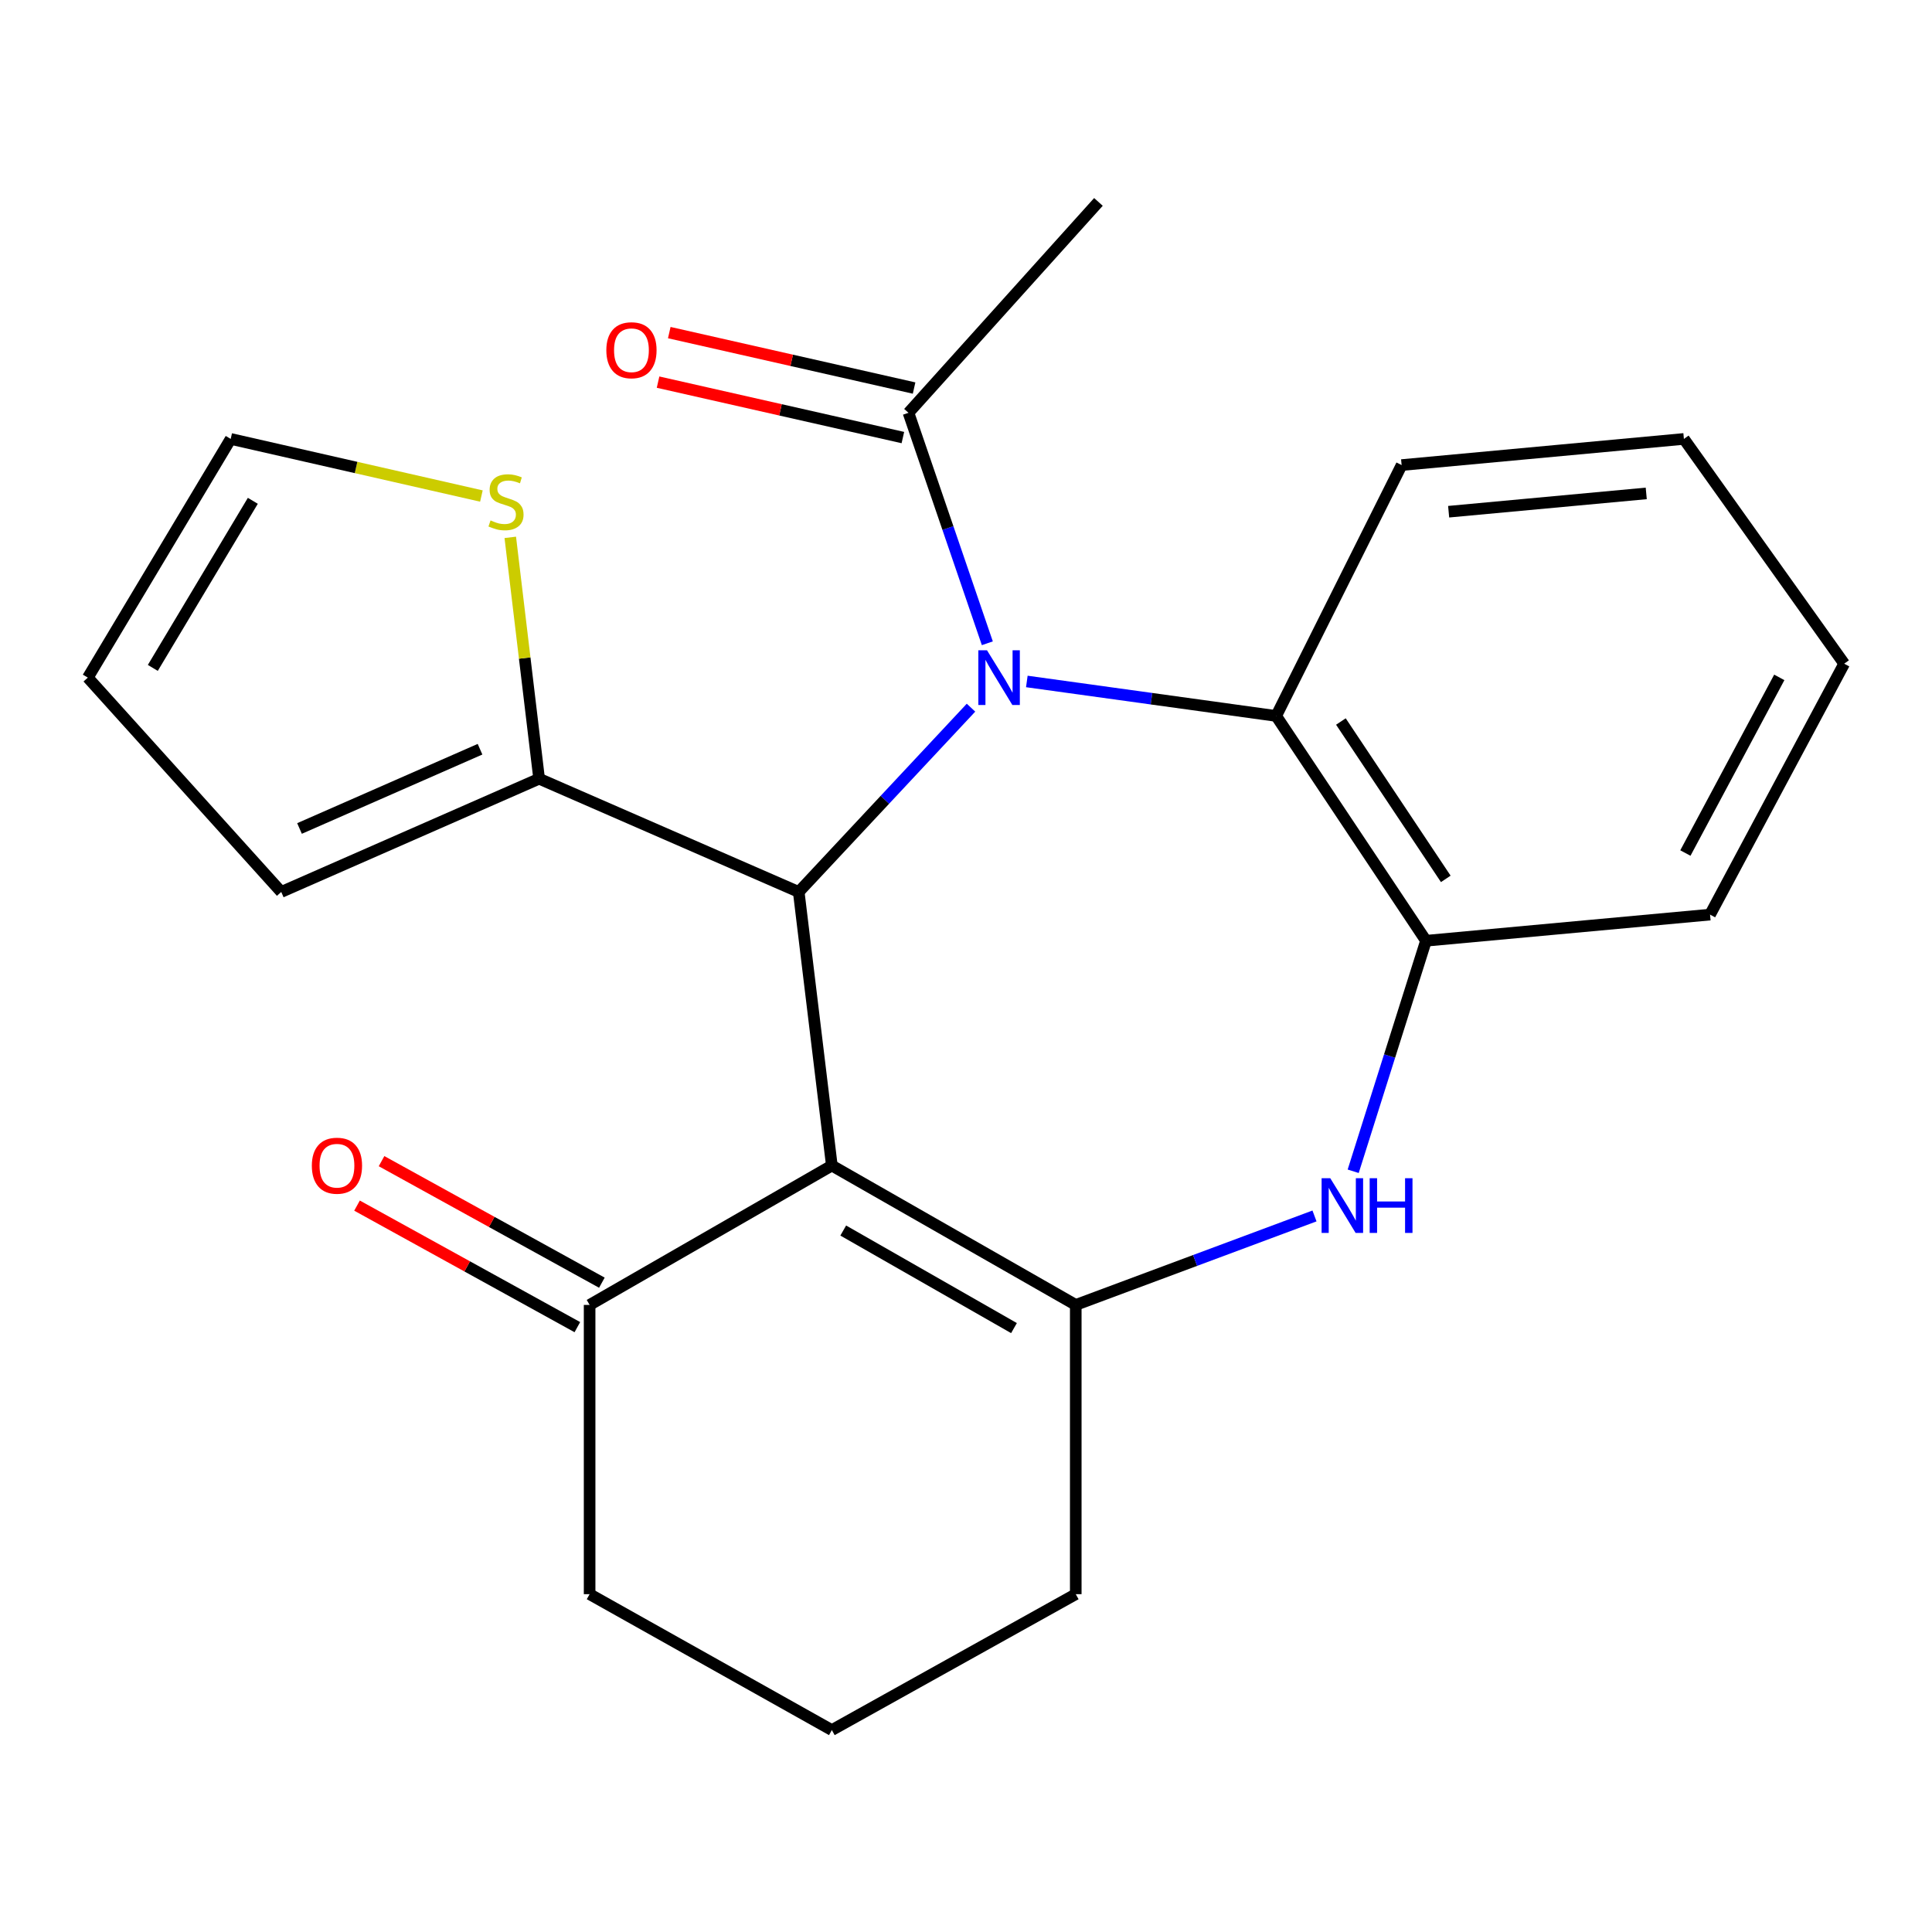 <?xml version='1.0' encoding='iso-8859-1'?>
<svg version='1.1' baseProfile='full'
              xmlns='http://www.w3.org/2000/svg'
                      xmlns:rdkit='http://www.rdkit.org/xml'
                      xmlns:xlink='http://www.w3.org/1999/xlink'
                  xml:space='preserve'
width='1000px' height='1000px' viewBox='0 0 1000 1000'>
<!-- END OF HEADER -->
<rect style='opacity:1.0;fill:#FFFFFF;stroke:none' width='1000' height='1000' x='0' y='0'> </rect>
<path class='bond-1' d='M 502.59,366.288 L 458.004,413.981' style='fill:none;fill-rule:evenodd;stroke:#0000FF;stroke-width:6px;stroke-linecap:butt;stroke-linejoin:miter;stroke-opacity:1' />
<path class='bond-1' d='M 458.004,413.981 L 413.419,461.673' style='fill:none;fill-rule:evenodd;stroke:#000000;stroke-width:6px;stroke-linecap:butt;stroke-linejoin:miter;stroke-opacity:1' />
<path class='bond-4' d='M 531.486,352.725 L 596.017,361.653' style='fill:none;fill-rule:evenodd;stroke:#0000FF;stroke-width:6px;stroke-linecap:butt;stroke-linejoin:miter;stroke-opacity:1' />
<path class='bond-4' d='M 596.017,361.653 L 660.548,370.58' style='fill:none;fill-rule:evenodd;stroke:#000000;stroke-width:6px;stroke-linecap:butt;stroke-linejoin:miter;stroke-opacity:1' />
<path class='bond-5' d='M 511.043,332.956 L 490.636,273.312' style='fill:none;fill-rule:evenodd;stroke:#0000FF;stroke-width:6px;stroke-linecap:butt;stroke-linejoin:miter;stroke-opacity:1' />
<path class='bond-5' d='M 490.636,273.312 L 470.229,213.668' style='fill:none;fill-rule:evenodd;stroke:#000000;stroke-width:6px;stroke-linecap:butt;stroke-linejoin:miter;stroke-opacity:1' />
<path class='bond-0' d='M 430.56,603.285 L 413.419,461.673' style='fill:none;fill-rule:evenodd;stroke:#000000;stroke-width:6px;stroke-linecap:butt;stroke-linejoin:miter;stroke-opacity:1' />
<path class='bond-2' d='M 430.56,603.285 L 556.811,675.426' style='fill:none;fill-rule:evenodd;stroke:#000000;stroke-width:6px;stroke-linecap:butt;stroke-linejoin:miter;stroke-opacity:1' />
<path class='bond-2' d='M 436.459,636.924 L 524.834,687.423' style='fill:none;fill-rule:evenodd;stroke:#000000;stroke-width:6px;stroke-linecap:butt;stroke-linejoin:miter;stroke-opacity:1' />
<path class='bond-8' d='M 430.56,603.285 L 305.184,675.426' style='fill:none;fill-rule:evenodd;stroke:#000000;stroke-width:6px;stroke-linecap:butt;stroke-linejoin:miter;stroke-opacity:1' />
<path class='bond-6' d='M 413.419,461.673 L 279.049,403.067' style='fill:none;fill-rule:evenodd;stroke:#000000;stroke-width:6px;stroke-linecap:butt;stroke-linejoin:miter;stroke-opacity:1' />
<path class='bond-15' d='M 556.811,675.426 L 556.811,825.14' style='fill:none;fill-rule:evenodd;stroke:#000000;stroke-width:6px;stroke-linecap:butt;stroke-linejoin:miter;stroke-opacity:1' />
<path class='bond-23' d='M 556.811,675.426 L 618.595,652.402' style='fill:none;fill-rule:evenodd;stroke:#000000;stroke-width:6px;stroke-linecap:butt;stroke-linejoin:miter;stroke-opacity:1' />
<path class='bond-23' d='M 618.595,652.402 L 680.38,629.377' style='fill:none;fill-rule:evenodd;stroke:#0000FF;stroke-width:6px;stroke-linecap:butt;stroke-linejoin:miter;stroke-opacity:1' />
<path class='bond-3' d='M 700.408,606.249 L 719.25,546.591' style='fill:none;fill-rule:evenodd;stroke:#0000FF;stroke-width:6px;stroke-linecap:butt;stroke-linejoin:miter;stroke-opacity:1' />
<path class='bond-3' d='M 719.25,546.591 L 738.092,486.932' style='fill:none;fill-rule:evenodd;stroke:#000000;stroke-width:6px;stroke-linecap:butt;stroke-linejoin:miter;stroke-opacity:1' />
<path class='bond-7' d='M 660.548,370.58 L 738.092,486.932' style='fill:none;fill-rule:evenodd;stroke:#000000;stroke-width:6px;stroke-linecap:butt;stroke-linejoin:miter;stroke-opacity:1' />
<path class='bond-7' d='M 694.049,373.458 L 748.329,454.905' style='fill:none;fill-rule:evenodd;stroke:#000000;stroke-width:6px;stroke-linecap:butt;stroke-linejoin:miter;stroke-opacity:1' />
<path class='bond-16' d='M 660.548,370.58 L 725.477,240.723' style='fill:none;fill-rule:evenodd;stroke:#000000;stroke-width:6px;stroke-linecap:butt;stroke-linejoin:miter;stroke-opacity:1' />
<path class='bond-12' d='M 473.132,200.852 L 409.773,186.504' style='fill:none;fill-rule:evenodd;stroke:#000000;stroke-width:6px;stroke-linecap:butt;stroke-linejoin:miter;stroke-opacity:1' />
<path class='bond-12' d='M 409.773,186.504 L 346.415,172.156' style='fill:none;fill-rule:evenodd;stroke:#FF0000;stroke-width:6px;stroke-linecap:butt;stroke-linejoin:miter;stroke-opacity:1' />
<path class='bond-12' d='M 467.327,226.484 L 403.969,212.136' style='fill:none;fill-rule:evenodd;stroke:#000000;stroke-width:6px;stroke-linecap:butt;stroke-linejoin:miter;stroke-opacity:1' />
<path class='bond-12' d='M 403.969,212.136 L 340.61,197.788' style='fill:none;fill-rule:evenodd;stroke:#FF0000;stroke-width:6px;stroke-linecap:butt;stroke-linejoin:miter;stroke-opacity:1' />
<path class='bond-17' d='M 470.229,213.668 L 568.55,104.514' style='fill:none;fill-rule:evenodd;stroke:#000000;stroke-width:6px;stroke-linecap:butt;stroke-linejoin:miter;stroke-opacity:1' />
<path class='bond-9' d='M 279.049,403.067 L 271.584,340.601' style='fill:none;fill-rule:evenodd;stroke:#000000;stroke-width:6px;stroke-linecap:butt;stroke-linejoin:miter;stroke-opacity:1' />
<path class='bond-9' d='M 271.584,340.601 L 264.118,278.136' style='fill:none;fill-rule:evenodd;stroke:#CCCC00;stroke-width:6px;stroke-linecap:butt;stroke-linejoin:miter;stroke-opacity:1' />
<path class='bond-10' d='M 279.049,403.067 L 145.571,461.673' style='fill:none;fill-rule:evenodd;stroke:#000000;stroke-width:6px;stroke-linecap:butt;stroke-linejoin:miter;stroke-opacity:1' />
<path class='bond-10' d='M 248.462,387.794 L 155.027,428.819' style='fill:none;fill-rule:evenodd;stroke:#000000;stroke-width:6px;stroke-linecap:butt;stroke-linejoin:miter;stroke-opacity:1' />
<path class='bond-18' d='M 738.092,486.932 L 885.12,473.398' style='fill:none;fill-rule:evenodd;stroke:#000000;stroke-width:6px;stroke-linecap:butt;stroke-linejoin:miter;stroke-opacity:1' />
<path class='bond-13' d='M 311.531,663.92 L 254.51,632.465' style='fill:none;fill-rule:evenodd;stroke:#000000;stroke-width:6px;stroke-linecap:butt;stroke-linejoin:miter;stroke-opacity:1' />
<path class='bond-13' d='M 254.51,632.465 L 197.488,601.01' style='fill:none;fill-rule:evenodd;stroke:#FF0000;stroke-width:6px;stroke-linecap:butt;stroke-linejoin:miter;stroke-opacity:1' />
<path class='bond-13' d='M 298.837,686.932 L 241.815,655.477' style='fill:none;fill-rule:evenodd;stroke:#000000;stroke-width:6px;stroke-linecap:butt;stroke-linejoin:miter;stroke-opacity:1' />
<path class='bond-13' d='M 241.815,655.477 L 184.794,624.022' style='fill:none;fill-rule:evenodd;stroke:#FF0000;stroke-width:6px;stroke-linecap:butt;stroke-linejoin:miter;stroke-opacity:1' />
<path class='bond-19' d='M 305.184,675.426 L 305.184,825.14' style='fill:none;fill-rule:evenodd;stroke:#000000;stroke-width:6px;stroke-linecap:butt;stroke-linejoin:miter;stroke-opacity:1' />
<path class='bond-11' d='M 249.174,256.745 L 184.29,241.966' style='fill:none;fill-rule:evenodd;stroke:#CCCC00;stroke-width:6px;stroke-linecap:butt;stroke-linejoin:miter;stroke-opacity:1' />
<path class='bond-11' d='M 184.29,241.966 L 119.407,227.188' style='fill:none;fill-rule:evenodd;stroke:#000000;stroke-width:6px;stroke-linecap:butt;stroke-linejoin:miter;stroke-opacity:1' />
<path class='bond-14' d='M 145.571,461.673 L 45.455,350.738' style='fill:none;fill-rule:evenodd;stroke:#000000;stroke-width:6px;stroke-linecap:butt;stroke-linejoin:miter;stroke-opacity:1' />
<path class='bond-25' d='M 119.407,227.188 L 45.455,350.738' style='fill:none;fill-rule:evenodd;stroke:#000000;stroke-width:6px;stroke-linecap:butt;stroke-linejoin:miter;stroke-opacity:1' />
<path class='bond-25' d='M 130.864,259.218 L 79.097,345.703' style='fill:none;fill-rule:evenodd;stroke:#000000;stroke-width:6px;stroke-linecap:butt;stroke-linejoin:miter;stroke-opacity:1' />
<path class='bond-26' d='M 556.811,825.14 L 430.56,895.486' style='fill:none;fill-rule:evenodd;stroke:#000000;stroke-width:6px;stroke-linecap:butt;stroke-linejoin:miter;stroke-opacity:1' />
<path class='bond-21' d='M 725.477,240.723 L 871.585,227.188' style='fill:none;fill-rule:evenodd;stroke:#000000;stroke-width:6px;stroke-linecap:butt;stroke-linejoin:miter;stroke-opacity:1' />
<path class='bond-21' d='M 749.817,264.862 L 852.093,255.387' style='fill:none;fill-rule:evenodd;stroke:#000000;stroke-width:6px;stroke-linecap:butt;stroke-linejoin:miter;stroke-opacity:1' />
<path class='bond-24' d='M 885.12,473.398 L 954.545,343.526' style='fill:none;fill-rule:evenodd;stroke:#000000;stroke-width:6px;stroke-linecap:butt;stroke-linejoin:miter;stroke-opacity:1' />
<path class='bond-24' d='M 872.356,441.527 L 920.954,350.616' style='fill:none;fill-rule:evenodd;stroke:#000000;stroke-width:6px;stroke-linecap:butt;stroke-linejoin:miter;stroke-opacity:1' />
<path class='bond-20' d='M 305.184,825.14 L 430.56,895.486' style='fill:none;fill-rule:evenodd;stroke:#000000;stroke-width:6px;stroke-linecap:butt;stroke-linejoin:miter;stroke-opacity:1' />
<path class='bond-22' d='M 871.585,227.188 L 954.545,343.526' style='fill:none;fill-rule:evenodd;stroke:#000000;stroke-width:6px;stroke-linecap:butt;stroke-linejoin:miter;stroke-opacity:1' />
<path  class='atom-0' d='M 510.866 336.578
L 520.146 351.578
Q 521.066 353.058, 522.546 355.738
Q 524.026 358.418, 524.106 358.578
L 524.106 336.578
L 527.866 336.578
L 527.866 364.898
L 523.986 364.898
L 514.026 348.498
Q 512.866 346.578, 511.626 344.378
Q 510.426 342.178, 510.066 341.498
L 510.066 364.898
L 506.386 364.898
L 506.386 336.578
L 510.866 336.578
' fill='#0000FF'/>
<path  class='atom-4' d='M 688.541 609.843
L 697.821 624.843
Q 698.741 626.323, 700.221 629.003
Q 701.701 631.683, 701.781 631.843
L 701.781 609.843
L 705.541 609.843
L 705.541 638.163
L 701.661 638.163
L 691.701 621.763
Q 690.541 619.843, 689.301 617.643
Q 688.101 615.443, 687.741 614.763
L 687.741 638.163
L 684.061 638.163
L 684.061 609.843
L 688.541 609.843
' fill='#0000FF'/>
<path  class='atom-4' d='M 708.941 609.843
L 712.781 609.843
L 712.781 621.883
L 727.261 621.883
L 727.261 609.843
L 731.101 609.843
L 731.101 638.163
L 727.261 638.163
L 727.261 625.083
L 712.781 625.083
L 712.781 638.163
L 708.941 638.163
L 708.941 609.843
' fill='#0000FF'/>
<path  class='atom-10' d='M 253.908 269.365
Q 254.228 269.485, 255.548 270.045
Q 256.868 270.605, 258.308 270.965
Q 259.788 271.285, 261.228 271.285
Q 263.908 271.285, 265.468 270.005
Q 267.028 268.685, 267.028 266.405
Q 267.028 264.845, 266.228 263.885
Q 265.468 262.925, 264.268 262.405
Q 263.068 261.885, 261.068 261.285
Q 258.548 260.525, 257.028 259.805
Q 255.548 259.085, 254.468 257.565
Q 253.428 256.045, 253.428 253.485
Q 253.428 249.925, 255.828 247.725
Q 258.268 245.525, 263.068 245.525
Q 266.348 245.525, 270.068 247.085
L 269.148 250.165
Q 265.748 248.765, 263.188 248.765
Q 260.428 248.765, 258.908 249.925
Q 257.388 251.045, 257.428 253.005
Q 257.428 254.525, 258.188 255.445
Q 258.988 256.365, 260.108 256.885
Q 261.268 257.405, 263.188 258.005
Q 265.748 258.805, 267.268 259.605
Q 268.788 260.405, 269.868 262.045
Q 270.988 263.645, 270.988 266.405
Q 270.988 270.325, 268.348 272.445
Q 265.748 274.525, 261.388 274.525
Q 258.868 274.525, 256.948 273.965
Q 255.068 273.445, 252.828 272.525
L 253.908 269.365
' fill='#CCCC00'/>
<path  class='atom-13' d='M 313.837 181.276
Q 313.837 174.476, 317.197 170.676
Q 320.557 166.876, 326.837 166.876
Q 333.117 166.876, 336.477 170.676
Q 339.837 174.476, 339.837 181.276
Q 339.837 188.156, 336.437 192.076
Q 333.037 195.956, 326.837 195.956
Q 320.597 195.956, 317.197 192.076
Q 313.837 188.196, 313.837 181.276
M 326.837 192.756
Q 331.157 192.756, 333.477 189.876
Q 335.837 186.956, 335.837 181.276
Q 335.837 175.716, 333.477 172.916
Q 331.157 170.076, 326.837 170.076
Q 322.517 170.076, 320.157 172.876
Q 317.837 175.676, 317.837 181.276
Q 317.837 186.996, 320.157 189.876
Q 322.517 192.756, 326.837 192.756
' fill='#FF0000'/>
<path  class='atom-14' d='M 161.407 603.365
Q 161.407 596.565, 164.767 592.765
Q 168.127 588.965, 174.407 588.965
Q 180.687 588.965, 184.047 592.765
Q 187.407 596.565, 187.407 603.365
Q 187.407 610.245, 184.007 614.165
Q 180.607 618.045, 174.407 618.045
Q 168.167 618.045, 164.767 614.165
Q 161.407 610.285, 161.407 603.365
M 174.407 614.845
Q 178.727 614.845, 181.047 611.965
Q 183.407 609.045, 183.407 603.365
Q 183.407 597.805, 181.047 595.005
Q 178.727 592.165, 174.407 592.165
Q 170.087 592.165, 167.727 594.965
Q 165.407 597.765, 165.407 603.365
Q 165.407 609.085, 167.727 611.965
Q 170.087 614.845, 174.407 614.845
' fill='#FF0000'/>
</svg>
